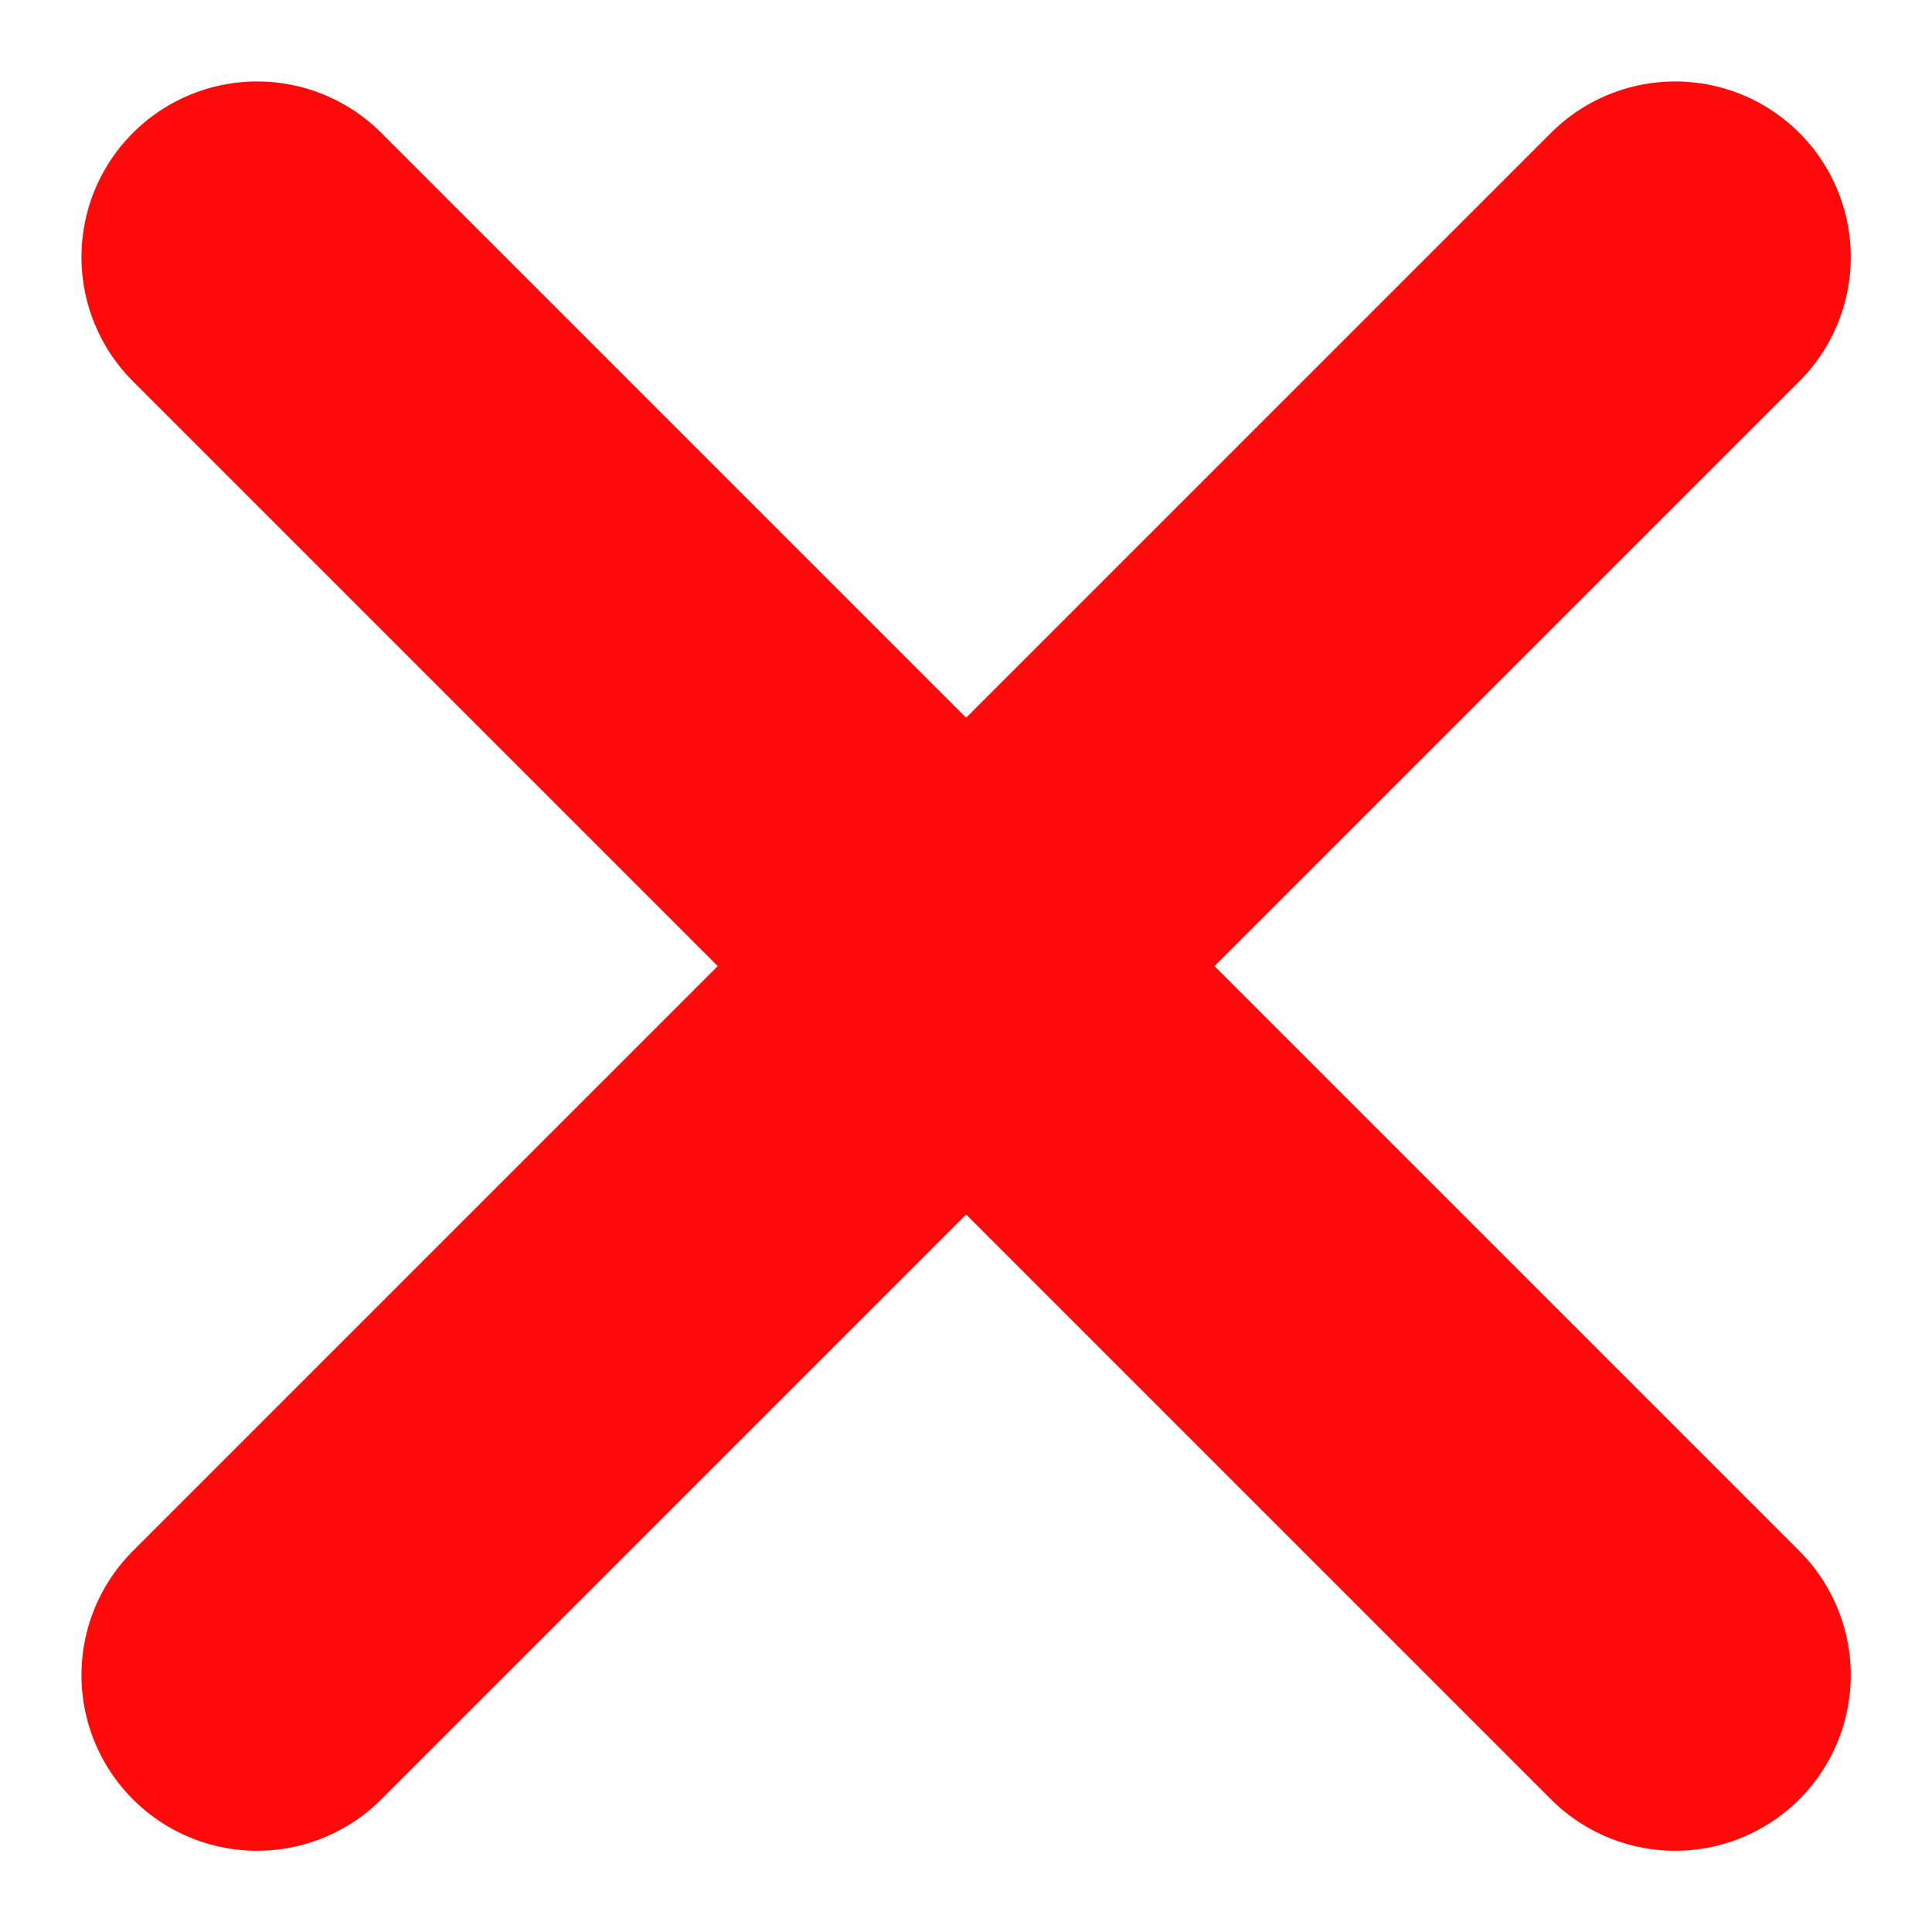 
<svg xmlns="http://www.w3.org/2000/svg" version="1.1" xmlns:xlink="http://www.w3.org/1999/xlink" preserveAspectRatio="none" x="0px" y="0px" width="440px" height="440px" viewBox="0 0 440 440">
<defs>
<path id="Layer1_0_1_STROKES" stroke="#FF0A0A" stroke-width="80" stroke-linejoin="round" stroke-linecap="round" fill="none" d="
M 58.55 58.55
L 381.5 381.5"/>

<path id="Layer0_0_1_STROKES" stroke="#FF0A0A" stroke-width="80" stroke-linejoin="round" stroke-linecap="round" fill="none" d="
M 58.55 381.5
L 381.5 58.55"/>
</defs>

<g transform="matrix( 1, 0, 0, 1, 0,0) ">
<use xlink:href="#Layer1_0_1_STROKES"/>
</g>

<g transform="matrix( 1, 0, 0, 1, 0,0) ">
<use xlink:href="#Layer0_0_1_STROKES"/>
</g>
</svg>
